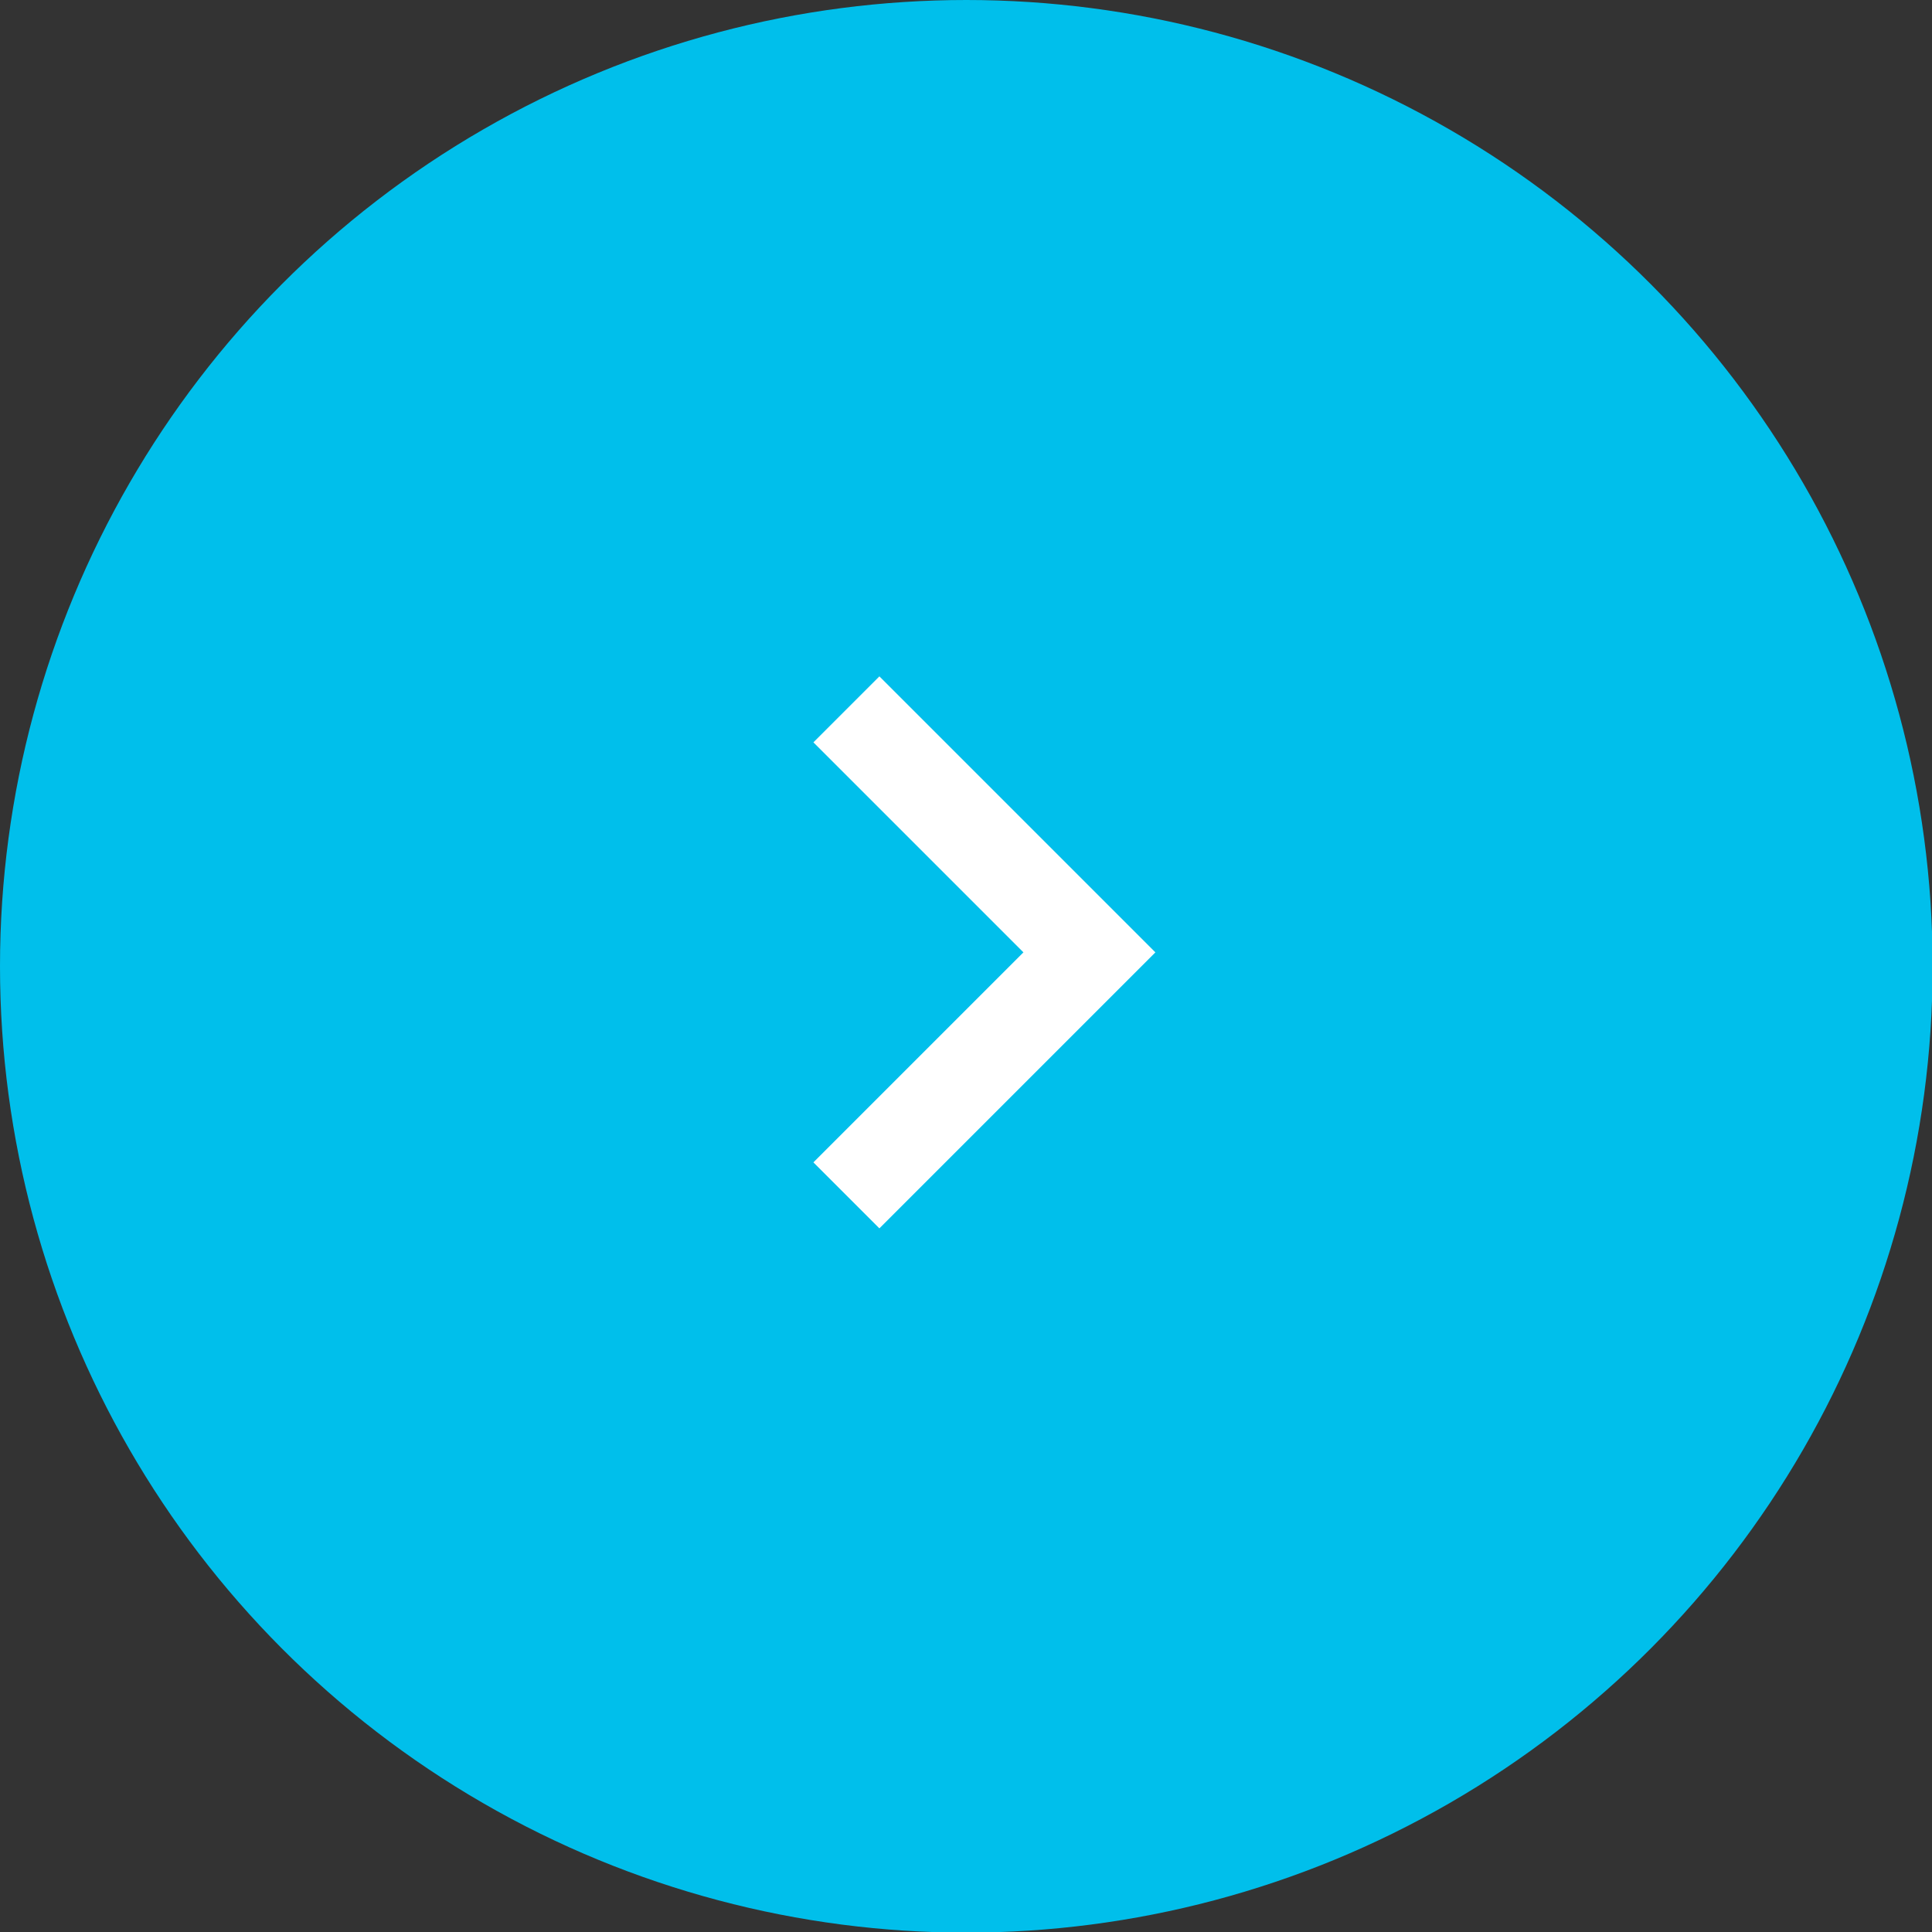 <?xml version="1.0" encoding="UTF-8"?>
<svg id="_レイヤー_2" data-name="レイヤー_2" xmlns="http://www.w3.org/2000/svg" viewBox="0 0 30.45 30.45">
  <rect x="0" y="0" width="30.45" height="30.45" fill="#333333" stroke="none"/>
  <defs>
    <style>
      .cls-1 {
        fill: #fff;
      }

      .cls-2 {
        fill: #00bfeb;
      }
    </style>
  </defs>
  <g id="_レイヤー_2-2" data-name="レイヤー_2">
    <g>
      <circle class="cls-2" cx="15.23" cy="15.23" r="15.23"/>
      <polygon class="cls-1" points="13.86 19.36 12.82 18.32 16.13 15.01 12.82 11.7 13.86 10.66 18.21 15.01 13.86 19.36"/>
    </g>
  </g>
</svg>